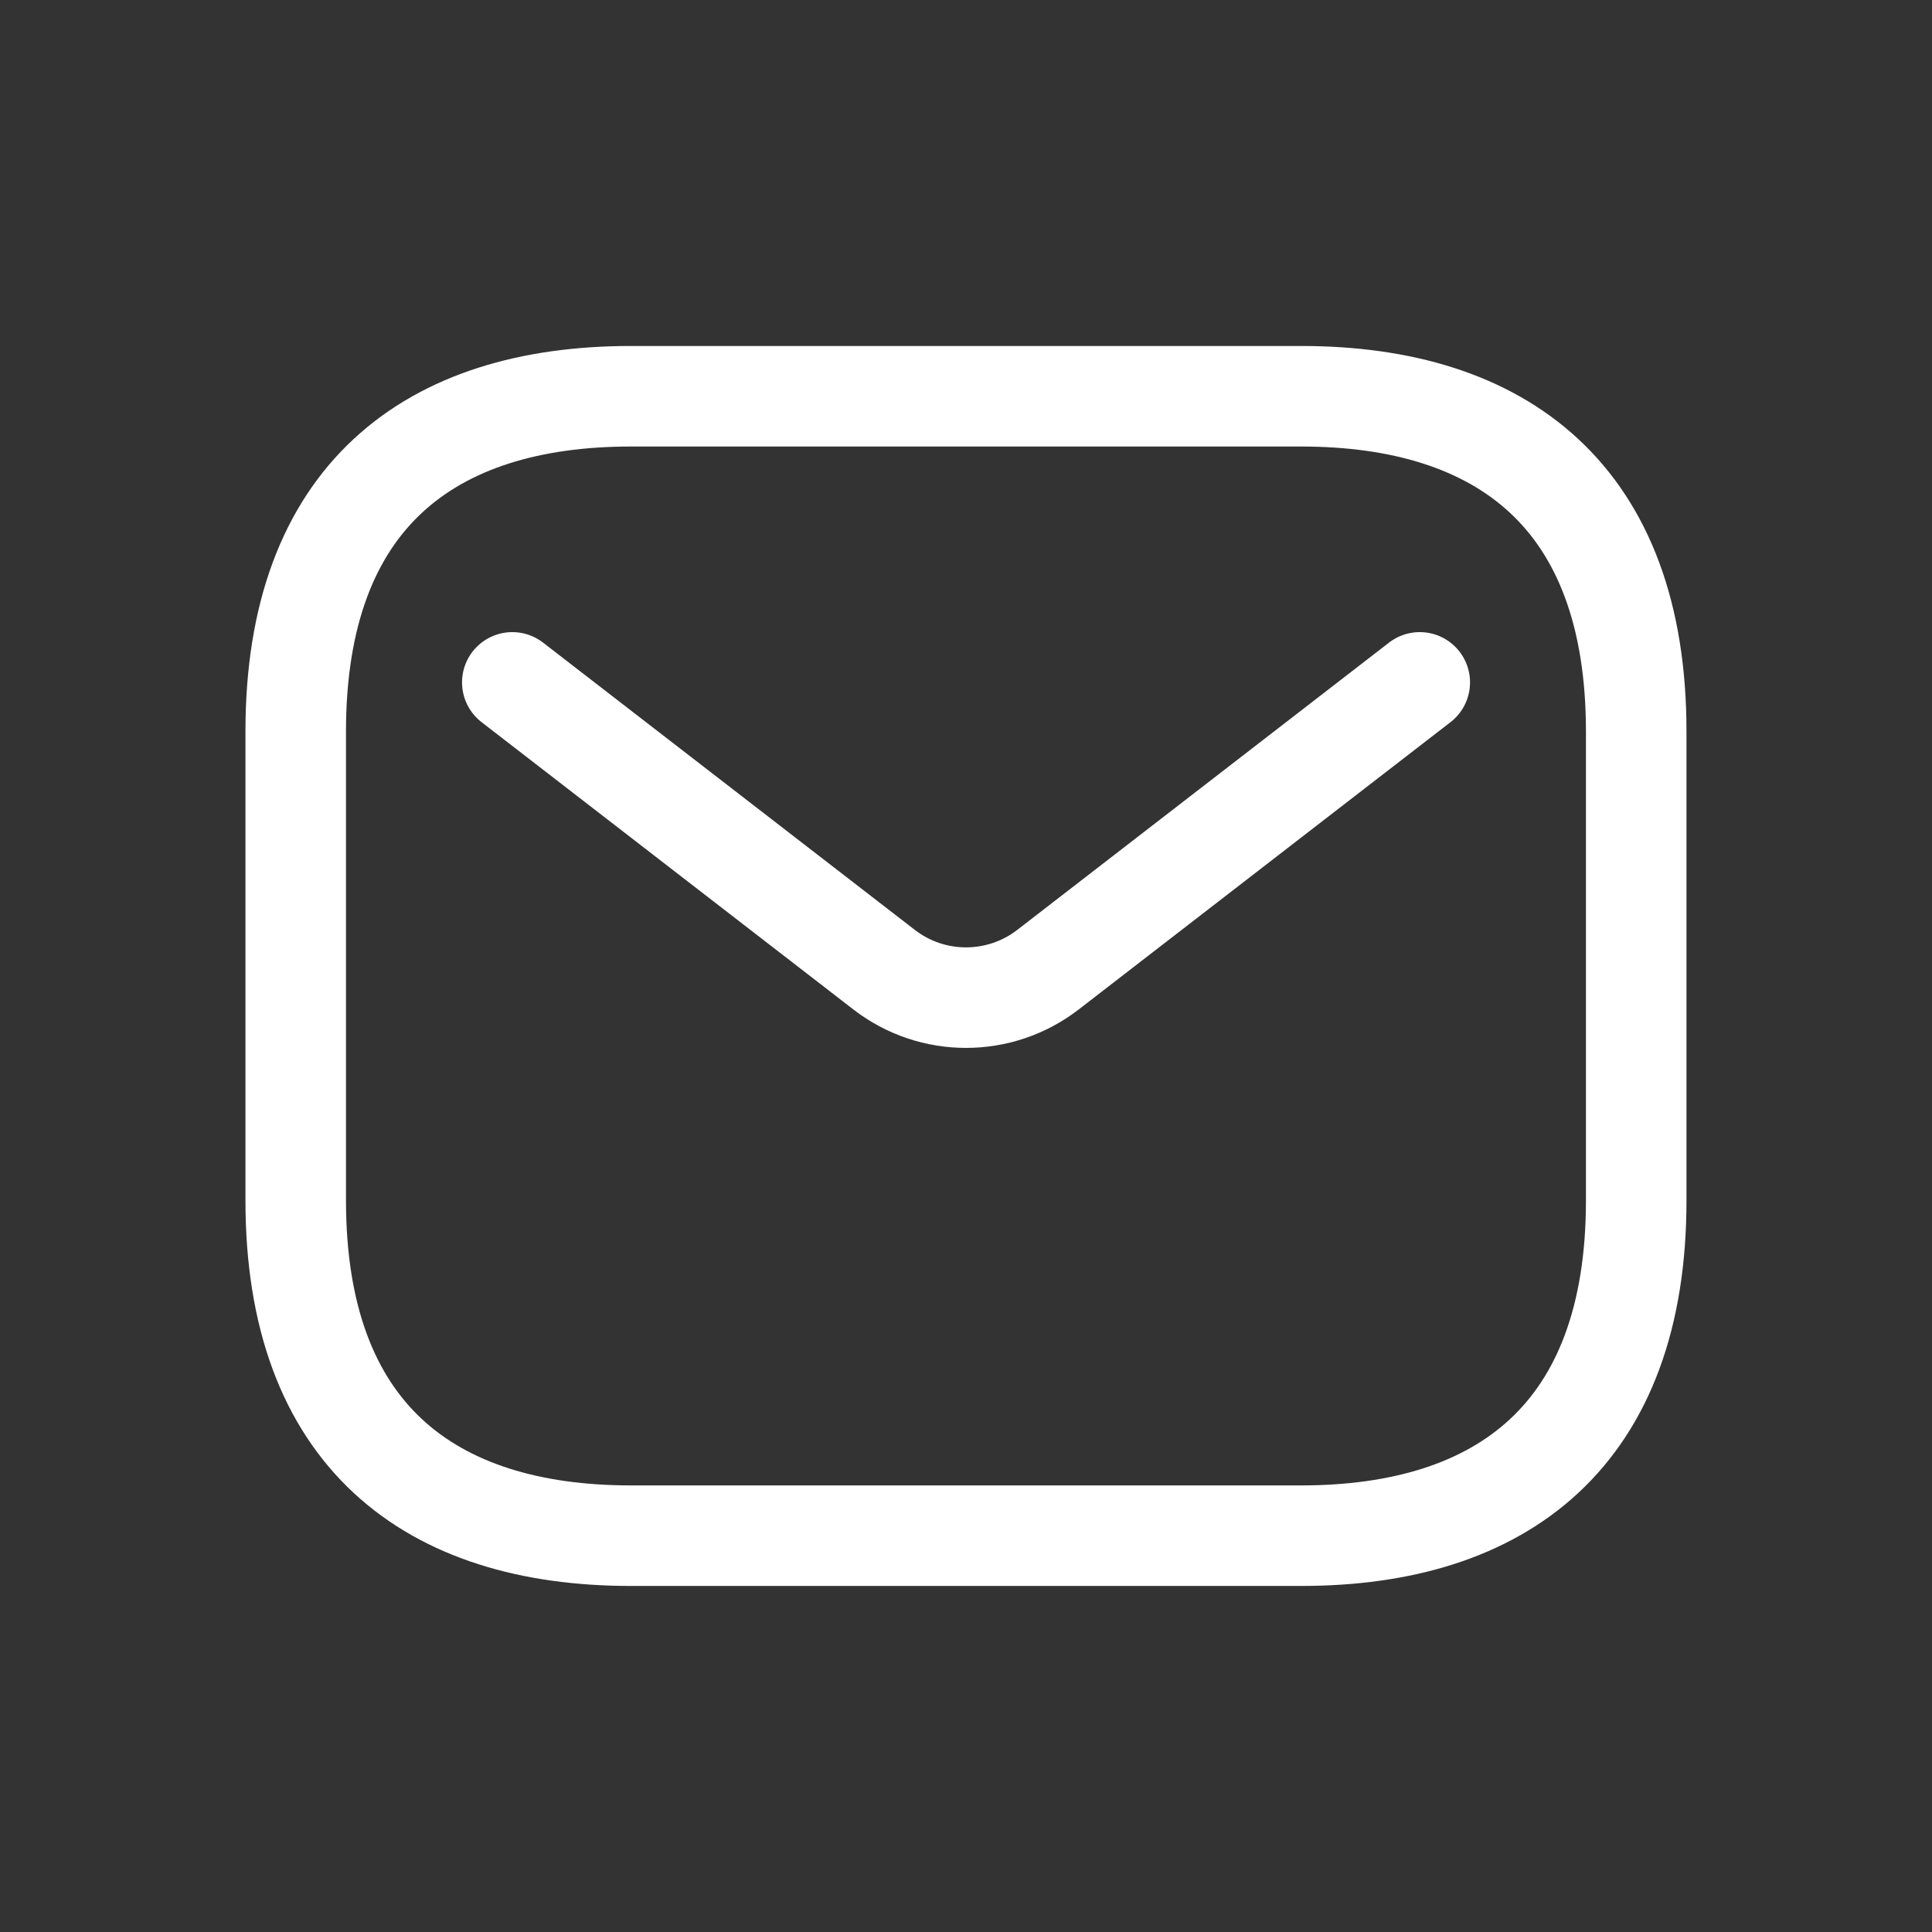 <?xml version="1.0" encoding="utf-8"?>
<!-- Generator: Adobe Illustrator 28.0.0, SVG Export Plug-In . SVG Version: 6.00 Build 0)  -->
<svg version="1.1" id="Layer_1" xmlns="http://www.w3.org/2000/svg" xmlns:xlink="http://www.w3.org/1999/xlink" x="0px" y="0px"
	 viewBox="0 0 300 300" style="enable-background:new 0 0 300 300;" xml:space="preserve">
<rect x="0" y="0" width="300" height="300" fill="#333333" stroke="none"/>
<style type="text/css">
	.st0{fill:none;stroke:#FFFFFF;stroke-width:15.611;stroke-linecap:round;stroke-linejoin:round;stroke-miterlimit:333.333;}
	.st1{fill:none;stroke:#FFFFFF;stroke-width:15.611;stroke-linecap:round;stroke-miterlimit:133.333;}
</style>
<g id="style_x3D_linear">
	<g id="email">
		<path id="vector" class="st0" d="M202.04,238.46H97.96c-31.22,0-52.04-15.61-52.04-52.04v-72.85c0-36.43,20.81-52.04,52.04-52.04
			h104.07c31.22,0,52.04,15.61,52.04,52.04v72.85C254.07,222.85,233.26,238.46,202.04,238.46z"/>
		<path id="vector_2" class="st1" d="M220.46,105.96l-57.73,44.61c-7.5,5.79-17.96,5.79-25.45,0l-57.73-44.61"/>
	</g>
</g>
</svg>
